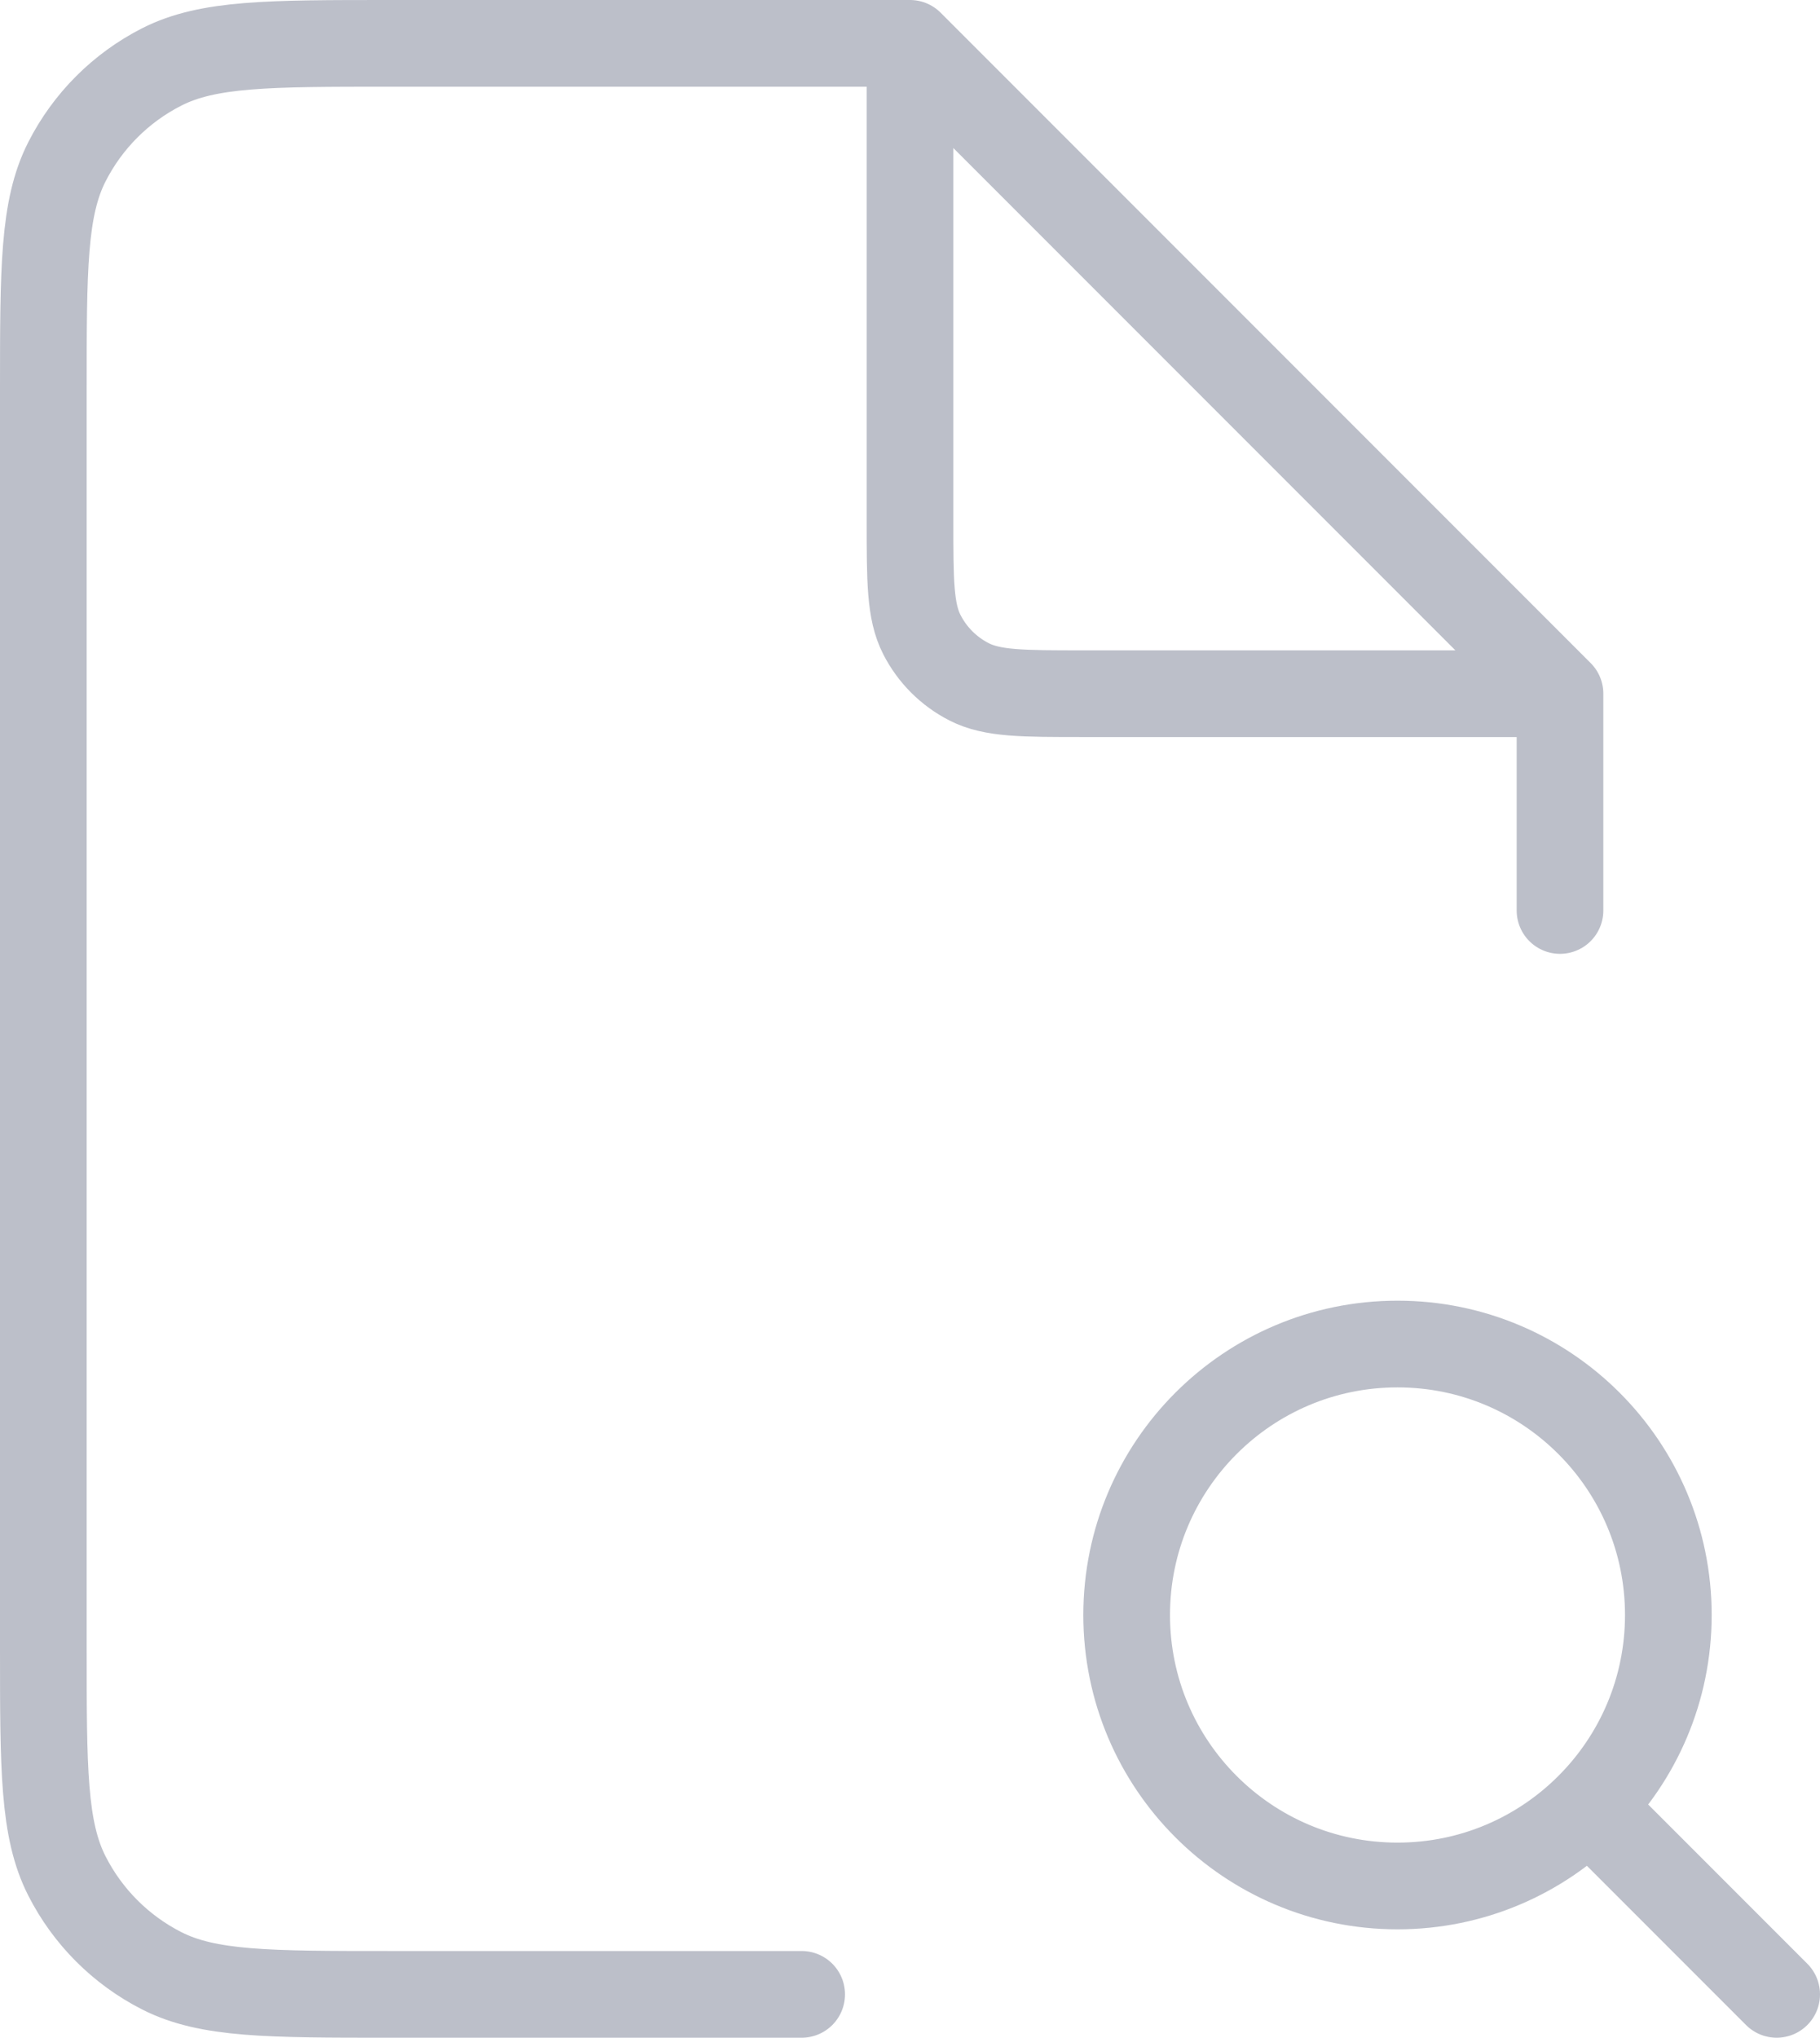 <svg width="42" height="47" viewBox="0 0 42 47" fill="none" xmlns="http://www.w3.org/2000/svg">
<path d="M21 1H9C6.2 1 4.8 1 3.73 1.545C2.789 2.024 2.024 2.789 1.545 3.73C1 4.8 1 6.2 1 9V38C1 40.8 1 42.2 1.545 43.27C2.024 44.211 2.789 44.976 3.73 45.455C4.8 46 6.2 46 9 46H18.5M21 1L36 16M21 1V12C21 13.4 21 14.1 21.273 14.635C21.512 15.105 21.895 15.488 22.365 15.727C22.9 16 23.6 16 25 16H36M36 16V21M36.672 41.672L41 46M38.5 37.25C38.5 40.702 35.702 43.5 32.25 43.5C28.798 43.5 26 40.702 26 37.25C26 33.798 28.798 31 32.25 31C35.702 31 38.5 33.798 38.5 37.25Z" stroke="#BCBFC9" stroke-width="2" stroke-linecap="round" stroke-linejoin="round"/>
</svg>
